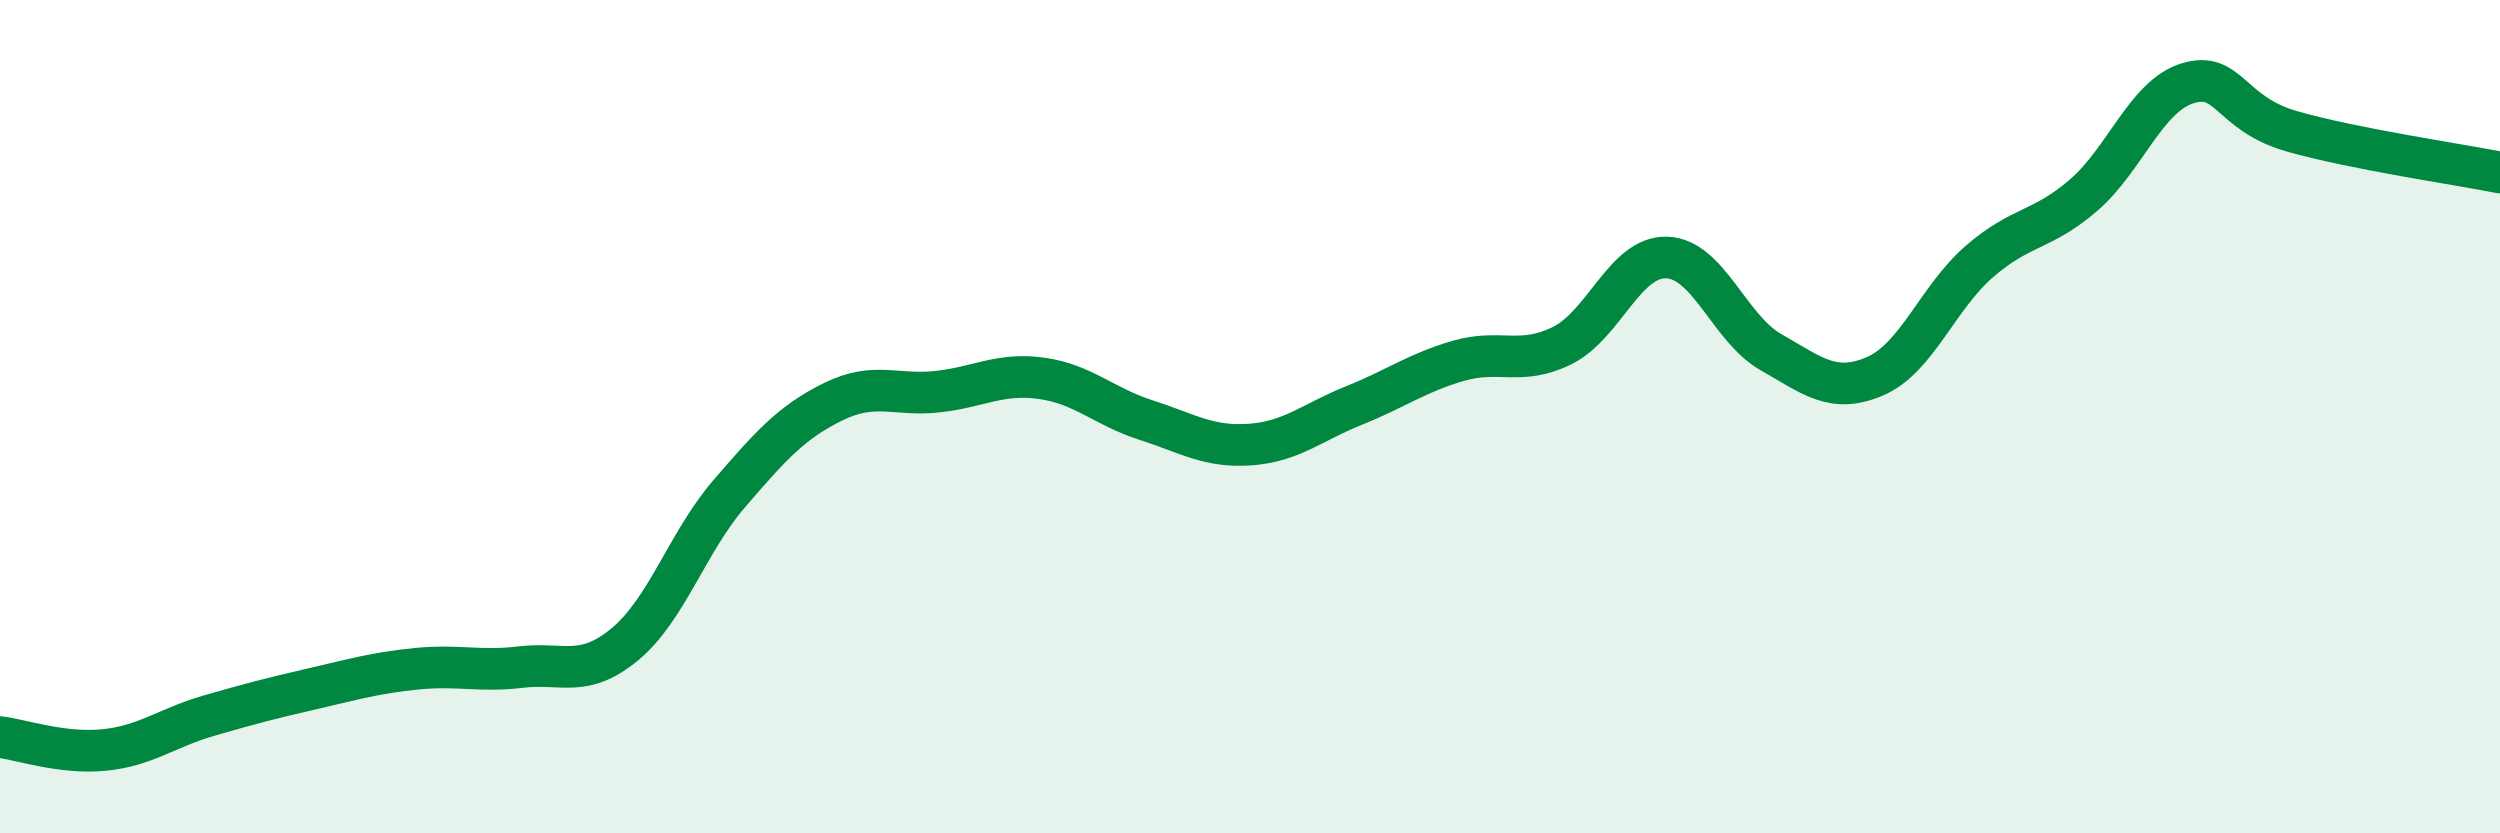 
    <svg width="60" height="20" viewBox="0 0 60 20" xmlns="http://www.w3.org/2000/svg">
      <path
        d="M 0,17.69 C 0.5,17.75 1.5,18.1 2.5,18 C 3.5,17.9 4,17.47 5,17.18 C 6,16.89 6.5,16.76 7.5,16.53 C 8.5,16.3 9,16.15 10,16.05 C 11,15.95 11.5,16.13 12.5,16.01 C 13.5,15.89 14,16.29 15,15.46 C 16,14.63 16.5,13.01 17.5,11.85 C 18.5,10.69 19,10.13 20,9.64 C 21,9.15 21.5,9.51 22.5,9.4 C 23.5,9.29 24,8.94 25,9.08 C 26,9.22 26.5,9.76 27.5,10.08 C 28.5,10.4 29,10.74 30,10.67 C 31,10.6 31.5,10.13 32.5,9.73 C 33.5,9.33 34,8.95 35,8.66 C 36,8.37 36.5,8.79 37.5,8.29 C 38.5,7.79 39,6.15 40,6.18 C 41,6.21 41.5,7.88 42.5,8.45 C 43.5,9.02 44,9.46 45,9.03 C 46,8.6 46.5,7.15 47.5,6.28 C 48.5,5.41 49,5.55 50,4.69 C 51,3.83 51.5,2.31 52.5,2 C 53.5,1.69 53.5,2.72 55,3.15 C 56.5,3.58 59,3.94 60,4.14L60 20L0 20Z"
        fill="#008740"
        opacity="0.1"
        stroke-linecap="round"
        stroke-linejoin="round"
      />
      <path
        d="M 0,17.69 C 0.5,17.75 1.5,18.1 2.5,18 C 3.5,17.9 4,17.47 5,17.18 C 6,16.89 6.5,16.76 7.5,16.53 C 8.5,16.3 9,16.15 10,16.05 C 11,15.95 11.5,16.13 12.5,16.01 C 13.5,15.89 14,16.29 15,15.46 C 16,14.63 16.5,13.01 17.5,11.85 C 18.5,10.69 19,10.13 20,9.64 C 21,9.15 21.5,9.51 22.5,9.4 C 23.5,9.29 24,8.94 25,9.08 C 26,9.22 26.5,9.76 27.5,10.08 C 28.5,10.4 29,10.74 30,10.67 C 31,10.6 31.5,10.13 32.5,9.73 C 33.5,9.33 34,8.95 35,8.66 C 36,8.37 36.5,8.79 37.5,8.29 C 38.5,7.79 39,6.15 40,6.18 C 41,6.21 41.5,7.88 42.5,8.45 C 43.5,9.02 44,9.46 45,9.03 C 46,8.6 46.5,7.15 47.5,6.28 C 48.5,5.41 49,5.55 50,4.69 C 51,3.83 51.5,2.31 52.5,2 C 53.5,1.69 53.5,2.72 55,3.15 C 56.5,3.58 59,3.94 60,4.14"
        stroke="#008740"
        stroke-width="1"
        fill="none"
        stroke-linecap="round"
        stroke-linejoin="round"
      />
    </svg>
  